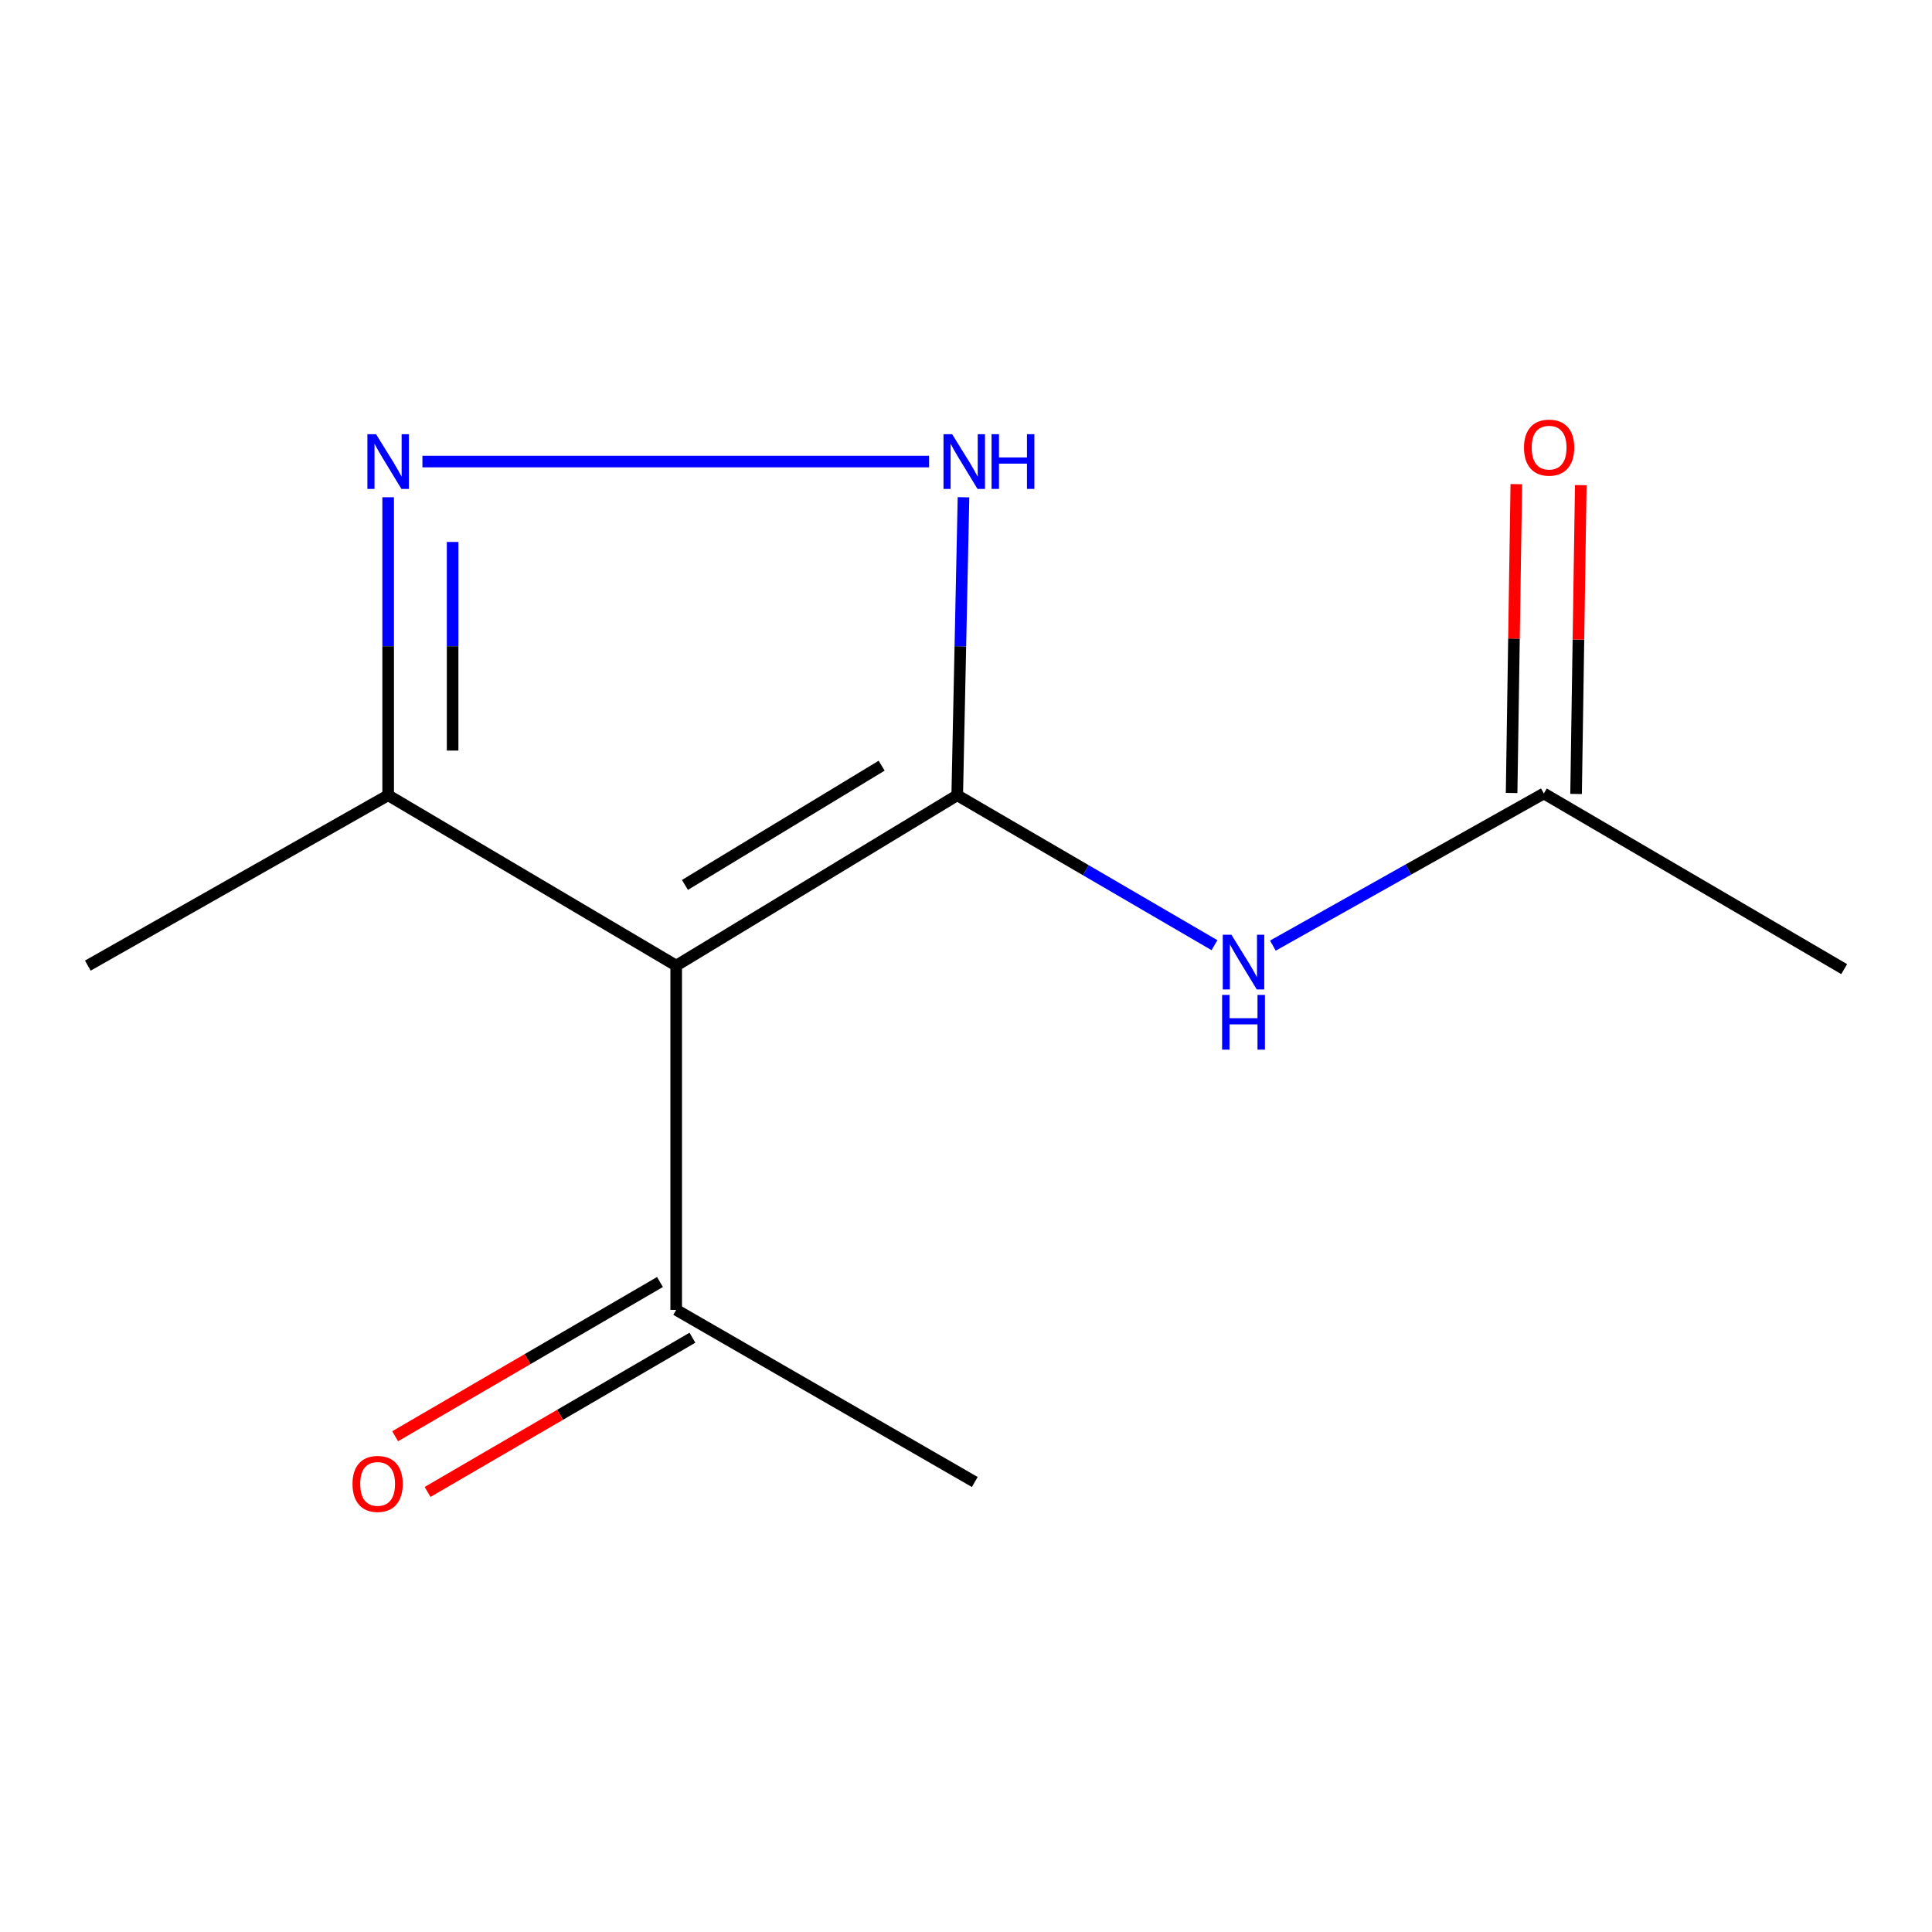 <?xml version='1.0' encoding='iso-8859-1'?>
<svg version='1.1' baseProfile='full'
              xmlns='http://www.w3.org/2000/svg'
                      xmlns:rdkit='http://www.rdkit.org/xml'
                      xmlns:xlink='http://www.w3.org/1999/xlink'
                  xml:space='preserve'
width='1000px' height='1000px' viewBox='0 0 1000 1000'>
<!-- END OF HEADER -->
<rect style='opacity:1.0;fill:#FFFFFF;stroke:none' width='1000' height='1000' x='0' y='0'> </rect>
<path class='bond-0' d='M 495.458,411.627 L 349.999,499.8' style='fill:none;fill-rule:evenodd;stroke:#000000;stroke-width:6px;stroke-linecap:butt;stroke-linejoin:miter;stroke-opacity:1' />
<path class='bond-0' d='M 456.341,396.316 L 354.519,458.037' style='fill:none;fill-rule:evenodd;stroke:#000000;stroke-width:6px;stroke-linecap:butt;stroke-linejoin:miter;stroke-opacity:1' />
<path class='bond-1' d='M 495.458,411.627 L 497.08,334.502' style='fill:none;fill-rule:evenodd;stroke:#000000;stroke-width:6px;stroke-linecap:butt;stroke-linejoin:miter;stroke-opacity:1' />
<path class='bond-1' d='M 497.08,334.502 L 498.703,257.376' style='fill:none;fill-rule:evenodd;stroke:#0000FF;stroke-width:6px;stroke-linecap:butt;stroke-linejoin:miter;stroke-opacity:1' />
<path class='bond-2' d='M 495.458,411.627 L 562.036,450.426' style='fill:none;fill-rule:evenodd;stroke:#000000;stroke-width:6px;stroke-linecap:butt;stroke-linejoin:miter;stroke-opacity:1' />
<path class='bond-2' d='M 562.036,450.426 L 628.614,489.226' style='fill:none;fill-rule:evenodd;stroke:#0000FF;stroke-width:6px;stroke-linecap:butt;stroke-linejoin:miter;stroke-opacity:1' />
<path class='bond-3' d='M 349.999,499.8 L 200.906,411.627' style='fill:none;fill-rule:evenodd;stroke:#000000;stroke-width:6px;stroke-linecap:butt;stroke-linejoin:miter;stroke-opacity:1' />
<path class='bond-4' d='M 349.999,499.8 L 349.999,677.981' style='fill:none;fill-rule:evenodd;stroke:#000000;stroke-width:6px;stroke-linecap:butt;stroke-linejoin:miter;stroke-opacity:1' />
<path class='bond-5' d='M 480.897,238.897 L 218.646,238.897' style='fill:none;fill-rule:evenodd;stroke:#0000FF;stroke-width:6px;stroke-linecap:butt;stroke-linejoin:miter;stroke-opacity:1' />
<path class='bond-6' d='M 200.906,257.375 L 200.906,334.501' style='fill:none;fill-rule:evenodd;stroke:#0000FF;stroke-width:6px;stroke-linecap:butt;stroke-linejoin:miter;stroke-opacity:1' />
<path class='bond-6' d='M 200.906,334.501 L 200.906,411.627' style='fill:none;fill-rule:evenodd;stroke:#000000;stroke-width:6px;stroke-linecap:butt;stroke-linejoin:miter;stroke-opacity:1' />
<path class='bond-6' d='M 234.277,280.513 L 234.277,334.501' style='fill:none;fill-rule:evenodd;stroke:#0000FF;stroke-width:6px;stroke-linecap:butt;stroke-linejoin:miter;stroke-opacity:1' />
<path class='bond-6' d='M 234.277,334.501 L 234.277,388.49' style='fill:none;fill-rule:evenodd;stroke:#000000;stroke-width:6px;stroke-linecap:butt;stroke-linejoin:miter;stroke-opacity:1' />
<path class='bond-7' d='M 658.839,489.45 L 728.966,450.075' style='fill:none;fill-rule:evenodd;stroke:#0000FF;stroke-width:6px;stroke-linecap:butt;stroke-linejoin:miter;stroke-opacity:1' />
<path class='bond-7' d='M 728.966,450.075 L 799.094,410.7' style='fill:none;fill-rule:evenodd;stroke:#000000;stroke-width:6px;stroke-linecap:butt;stroke-linejoin:miter;stroke-opacity:1' />
<path class='bond-8' d='M 200.906,411.627 L 45.455,499.8' style='fill:none;fill-rule:evenodd;stroke:#000000;stroke-width:6px;stroke-linecap:butt;stroke-linejoin:miter;stroke-opacity:1' />
<path class='bond-9' d='M 341.602,663.563 L 273.065,703.479' style='fill:none;fill-rule:evenodd;stroke:#000000;stroke-width:6px;stroke-linecap:butt;stroke-linejoin:miter;stroke-opacity:1' />
<path class='bond-9' d='M 273.065,703.479 L 204.529,743.395' style='fill:none;fill-rule:evenodd;stroke:#FF0000;stroke-width:6px;stroke-linecap:butt;stroke-linejoin:miter;stroke-opacity:1' />
<path class='bond-9' d='M 358.396,692.399 L 289.86,732.315' style='fill:none;fill-rule:evenodd;stroke:#000000;stroke-width:6px;stroke-linecap:butt;stroke-linejoin:miter;stroke-opacity:1' />
<path class='bond-9' d='M 289.86,732.315 L 221.324,772.232' style='fill:none;fill-rule:evenodd;stroke:#FF0000;stroke-width:6px;stroke-linecap:butt;stroke-linejoin:miter;stroke-opacity:1' />
<path class='bond-10' d='M 349.999,677.981 L 504.542,767.08' style='fill:none;fill-rule:evenodd;stroke:#000000;stroke-width:6px;stroke-linecap:butt;stroke-linejoin:miter;stroke-opacity:1' />
<path class='bond-11' d='M 815.777,410.954 L 816.993,331.028' style='fill:none;fill-rule:evenodd;stroke:#000000;stroke-width:6px;stroke-linecap:butt;stroke-linejoin:miter;stroke-opacity:1' />
<path class='bond-11' d='M 816.993,331.028 L 818.21,251.103' style='fill:none;fill-rule:evenodd;stroke:#FF0000;stroke-width:6px;stroke-linecap:butt;stroke-linejoin:miter;stroke-opacity:1' />
<path class='bond-11' d='M 782.41,410.446 L 783.627,330.521' style='fill:none;fill-rule:evenodd;stroke:#000000;stroke-width:6px;stroke-linecap:butt;stroke-linejoin:miter;stroke-opacity:1' />
<path class='bond-11' d='M 783.627,330.521 L 784.843,250.595' style='fill:none;fill-rule:evenodd;stroke:#FF0000;stroke-width:6px;stroke-linecap:butt;stroke-linejoin:miter;stroke-opacity:1' />
<path class='bond-12' d='M 799.094,410.7 L 954.545,501.617' style='fill:none;fill-rule:evenodd;stroke:#000000;stroke-width:6px;stroke-linecap:butt;stroke-linejoin:miter;stroke-opacity:1' />
<path  class='atom-2' d='M 492.832 224.737
L 502.112 239.737
Q 503.032 241.217, 504.512 243.897
Q 505.992 246.577, 506.072 246.737
L 506.072 224.737
L 509.832 224.737
L 509.832 253.057
L 505.952 253.057
L 495.992 236.657
Q 494.832 234.737, 493.592 232.537
Q 492.392 230.337, 492.032 229.657
L 492.032 253.057
L 488.352 253.057
L 488.352 224.737
L 492.832 224.737
' fill='#0000FF'/>
<path  class='atom-2' d='M 513.232 224.737
L 517.072 224.737
L 517.072 236.777
L 531.552 236.777
L 531.552 224.737
L 535.392 224.737
L 535.392 253.057
L 531.552 253.057
L 531.552 239.977
L 517.072 239.977
L 517.072 253.057
L 513.232 253.057
L 513.232 224.737
' fill='#0000FF'/>
<path  class='atom-3' d='M 194.646 224.737
L 203.926 239.737
Q 204.846 241.217, 206.326 243.897
Q 207.806 246.577, 207.886 246.737
L 207.886 224.737
L 211.646 224.737
L 211.646 253.057
L 207.766 253.057
L 197.806 236.657
Q 196.646 234.737, 195.406 232.537
Q 194.206 230.337, 193.846 229.657
L 193.846 253.057
L 190.166 253.057
L 190.166 224.737
L 194.646 224.737
' fill='#0000FF'/>
<path  class='atom-4' d='M 637.382 483.823
L 646.662 498.823
Q 647.582 500.303, 649.062 502.983
Q 650.542 505.663, 650.622 505.823
L 650.622 483.823
L 654.382 483.823
L 654.382 512.143
L 650.502 512.143
L 640.542 495.743
Q 639.382 493.823, 638.142 491.623
Q 636.942 489.423, 636.582 488.743
L 636.582 512.143
L 632.902 512.143
L 632.902 483.823
L 637.382 483.823
' fill='#0000FF'/>
<path  class='atom-4' d='M 632.562 514.975
L 636.402 514.975
L 636.402 527.015
L 650.882 527.015
L 650.882 514.975
L 654.722 514.975
L 654.722 543.295
L 650.882 543.295
L 650.882 530.215
L 636.402 530.215
L 636.402 543.295
L 632.562 543.295
L 632.562 514.975
' fill='#0000FF'/>
<path  class='atom-8' d='M 788.819 231.691
Q 788.819 224.891, 792.179 221.091
Q 795.539 217.291, 801.819 217.291
Q 808.099 217.291, 811.459 221.091
Q 814.819 224.891, 814.819 231.691
Q 814.819 238.571, 811.419 242.491
Q 808.019 246.371, 801.819 246.371
Q 795.579 246.371, 792.179 242.491
Q 788.819 238.611, 788.819 231.691
M 801.819 243.171
Q 806.139 243.171, 808.459 240.291
Q 810.819 237.371, 810.819 231.691
Q 810.819 226.131, 808.459 223.331
Q 806.139 220.491, 801.819 220.491
Q 797.499 220.491, 795.139 223.291
Q 792.819 226.091, 792.819 231.691
Q 792.819 237.411, 795.139 240.291
Q 797.499 243.171, 801.819 243.171
' fill='#FF0000'/>
<path  class='atom-9' d='M 182.456 768.069
Q 182.456 761.269, 185.816 757.469
Q 189.176 753.669, 195.456 753.669
Q 201.736 753.669, 205.096 757.469
Q 208.456 761.269, 208.456 768.069
Q 208.456 774.949, 205.056 778.869
Q 201.656 782.749, 195.456 782.749
Q 189.216 782.749, 185.816 778.869
Q 182.456 774.989, 182.456 768.069
M 195.456 779.549
Q 199.776 779.549, 202.096 776.669
Q 204.456 773.749, 204.456 768.069
Q 204.456 762.509, 202.096 759.709
Q 199.776 756.869, 195.456 756.869
Q 191.136 756.869, 188.776 759.669
Q 186.456 762.469, 186.456 768.069
Q 186.456 773.789, 188.776 776.669
Q 191.136 779.549, 195.456 779.549
' fill='#FF0000'/>
</svg>
